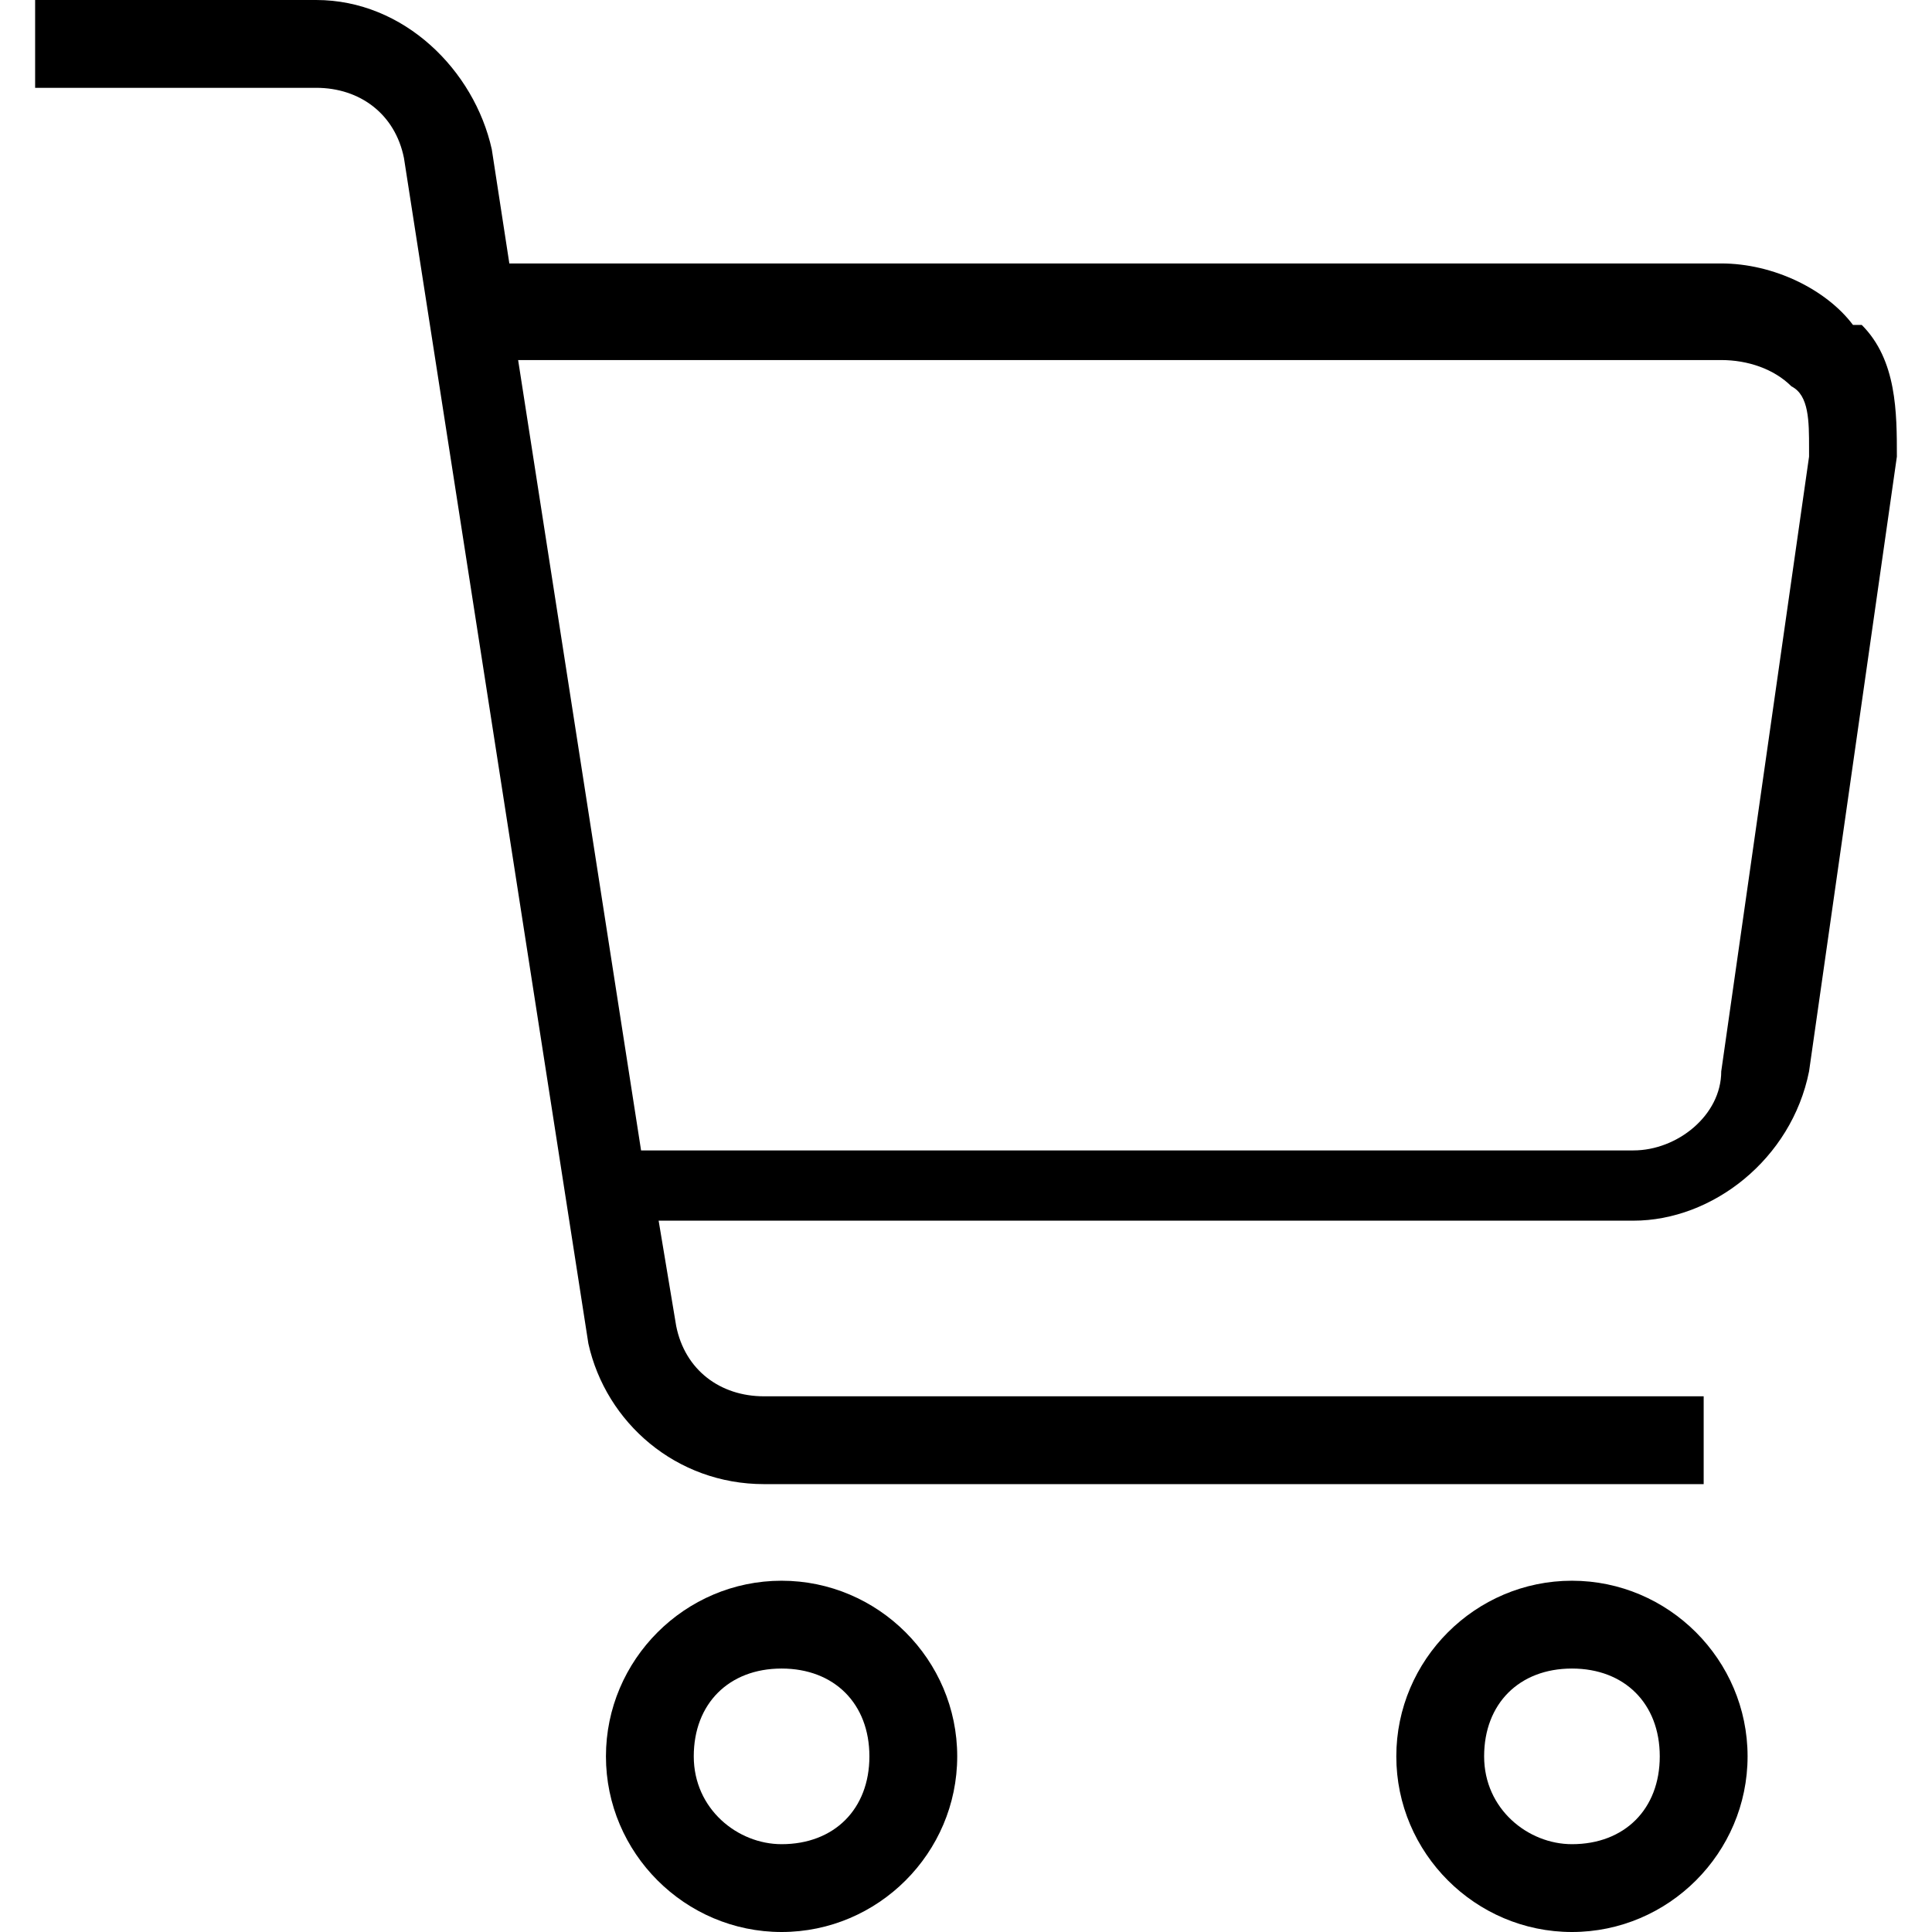 <?xml version="1.0" encoding="UTF-8"?>
<svg id="Layer_1" xmlns="http://www.w3.org/2000/svg" width="22" height="22" version="1.1" xmlns:xlink="http://www.w3.org/1999/xlink" viewBox="0 0 22 22">
  <!-- Generator: Adobe Illustrator 29.2.1, SVG Export Plug-In . SVG Version: 2.1.0 Build 116)  -->
  <path d="M8.9,18c-1.1,0-2,.9-2,2s.9,2,2,2,2-.9,2-2-.9-2-2-2ZM8.9,21c-.5,0-1-.4-1-1s.4-1,1-1,1,.4,1,1-.4,1-1,1Z"/>
  <path d="M17.9,18c-1.1,0-2,.9-2,2s.9,2,2,2,2-.9,2-2-.9-2-2-2ZM17.9,21c-.5,0-1-.4-1-1s.4-1,1-1,1,.4,1,1-.4,1-1,1Z"/>
  <path d="M21.1,3.7c-.3-.4-.9-.7-1.5-.7H5.8l-.2-1.3C5.4.8,4.6,0,3.6,0H.4v1h3.2c.5,0,.9.3,1,.8l2.1,13.5c.2.9,1,1.6,2,1.6h10.7v-1h-10.7c-.5,0-.9-.3-1-.8l-.2-1.2h11.1c.9,0,1.8-.7,2-1.7l1-7c0-.5,0-1.1-.4-1.5ZM20.6,5.2l-1,7c0,.5-.5.9-1,.9H7.3l-1.4-9h13.7c.3,0,.6.1.8.3.2.1.2.4.2.7Z"/>
</svg>
